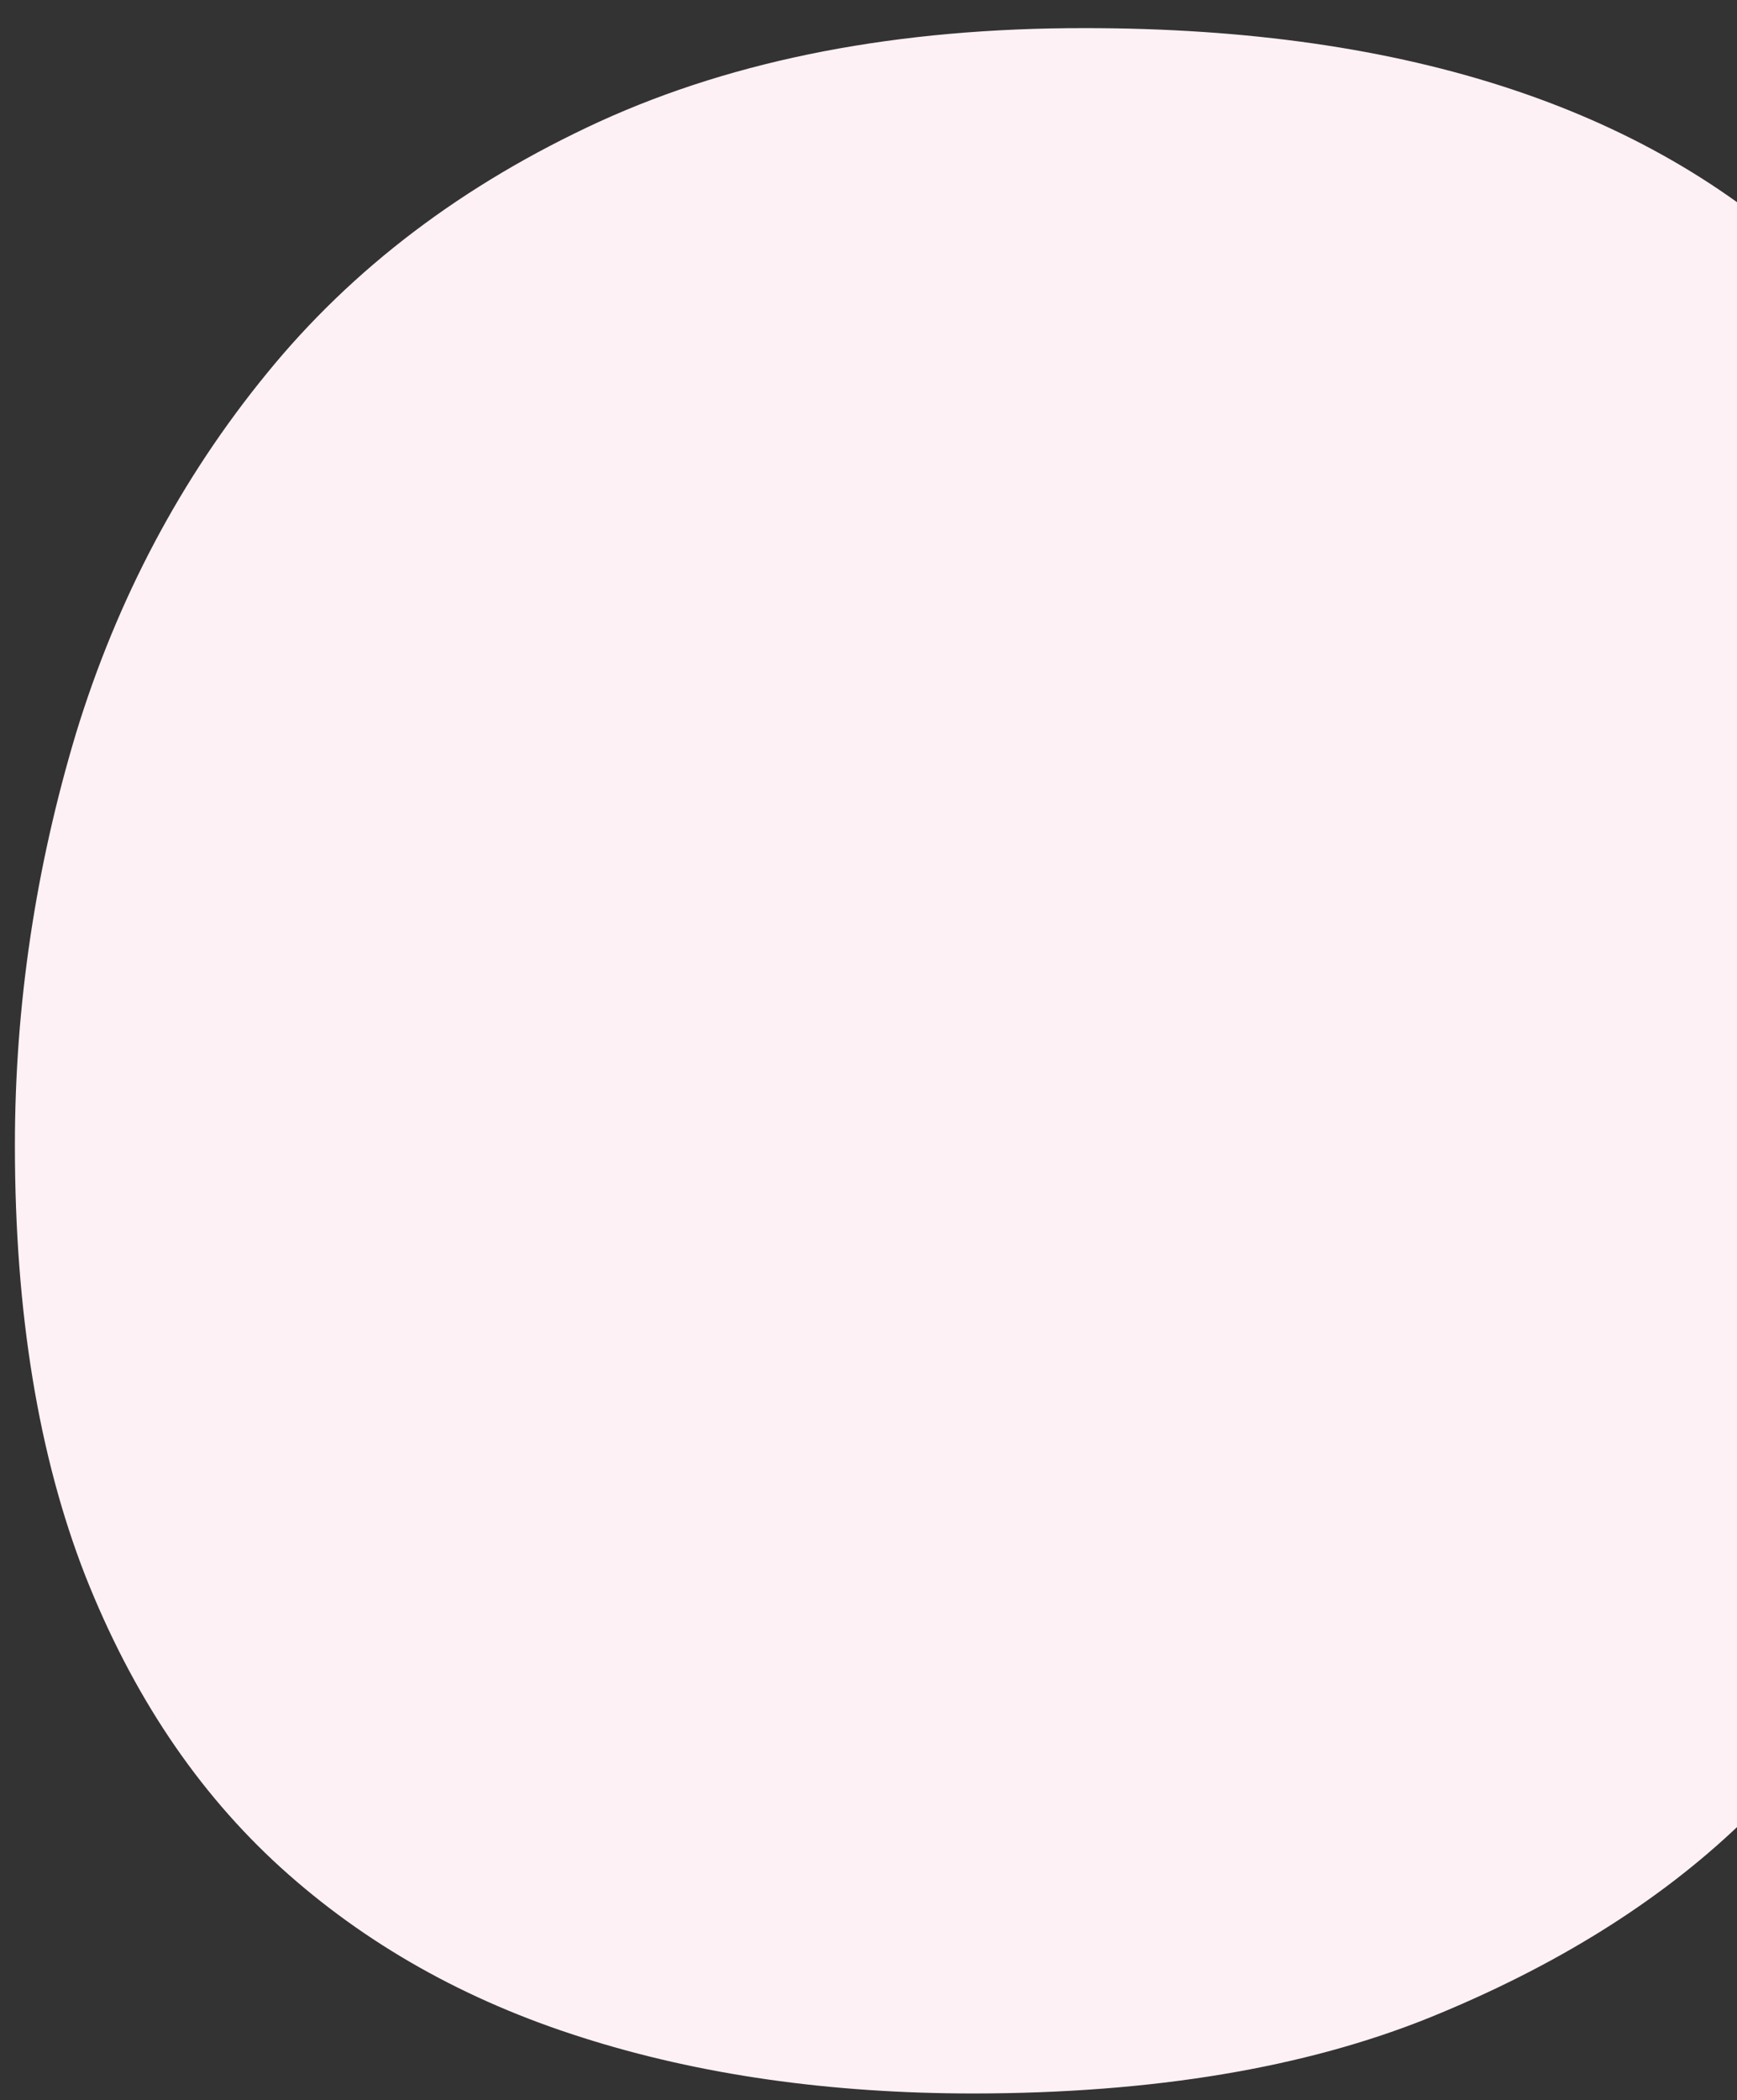 <svg xmlns="http://www.w3.org/2000/svg" xmlns:xlink="http://www.w3.org/1999/xlink" width="2047" height="2474" viewBox="0 0 2047 2474">
  <rect x="0" y="0" width="2047" height="2474" fill="#333333" stroke="none"/>
  <defs>
    <clipPath id="clip-path">
      <rect id="Rectangle_54" data-name="Rectangle 54" width="2047" height="2474" transform="translate(784 -513)" fill="#5a1919"/>
    </clipPath>
  </defs>
  <g id="Mask_Group_1" data-name="Mask Group 1" transform="translate(-784 513)" clip-path="url(#clip-path)">
    <path id="Path_9" data-name="Path 9" d="M2519.34,1131.472c0,18.239-2.107,64.538-7.015,138.195-4.91,72.955-19.645,158.537-44.9,254.643-25.256,96.806-63.837,198.522-116.442,306.553-53.316,108.03-127.682,208.343-224.482,300.24-96.1,91.9-218.166,167.657-364.776,227.284q-220.982,89.442-538.049,89.791-254.65,0-461.585-65.94Q555.853,2317,407.135,2182.312c-98.907-89.792-175.371-204.135-230.794-344.435-54.706-140.3-82.773-308.656-82.773-506.479,0-165.551,24.555-327.6,72.253-486.135,48.406-157.837,123.465-299.538,224.479-423q151.53-186.247,392.142-296.732Q1024.449,15.042,1354.858,15.393q572.418,0,868.446,289.016,295.684,290.419,296.035,827.062" transform="translate(707.995 -495.267)" fill="#fef1f6"/>
  </g>
</svg>
